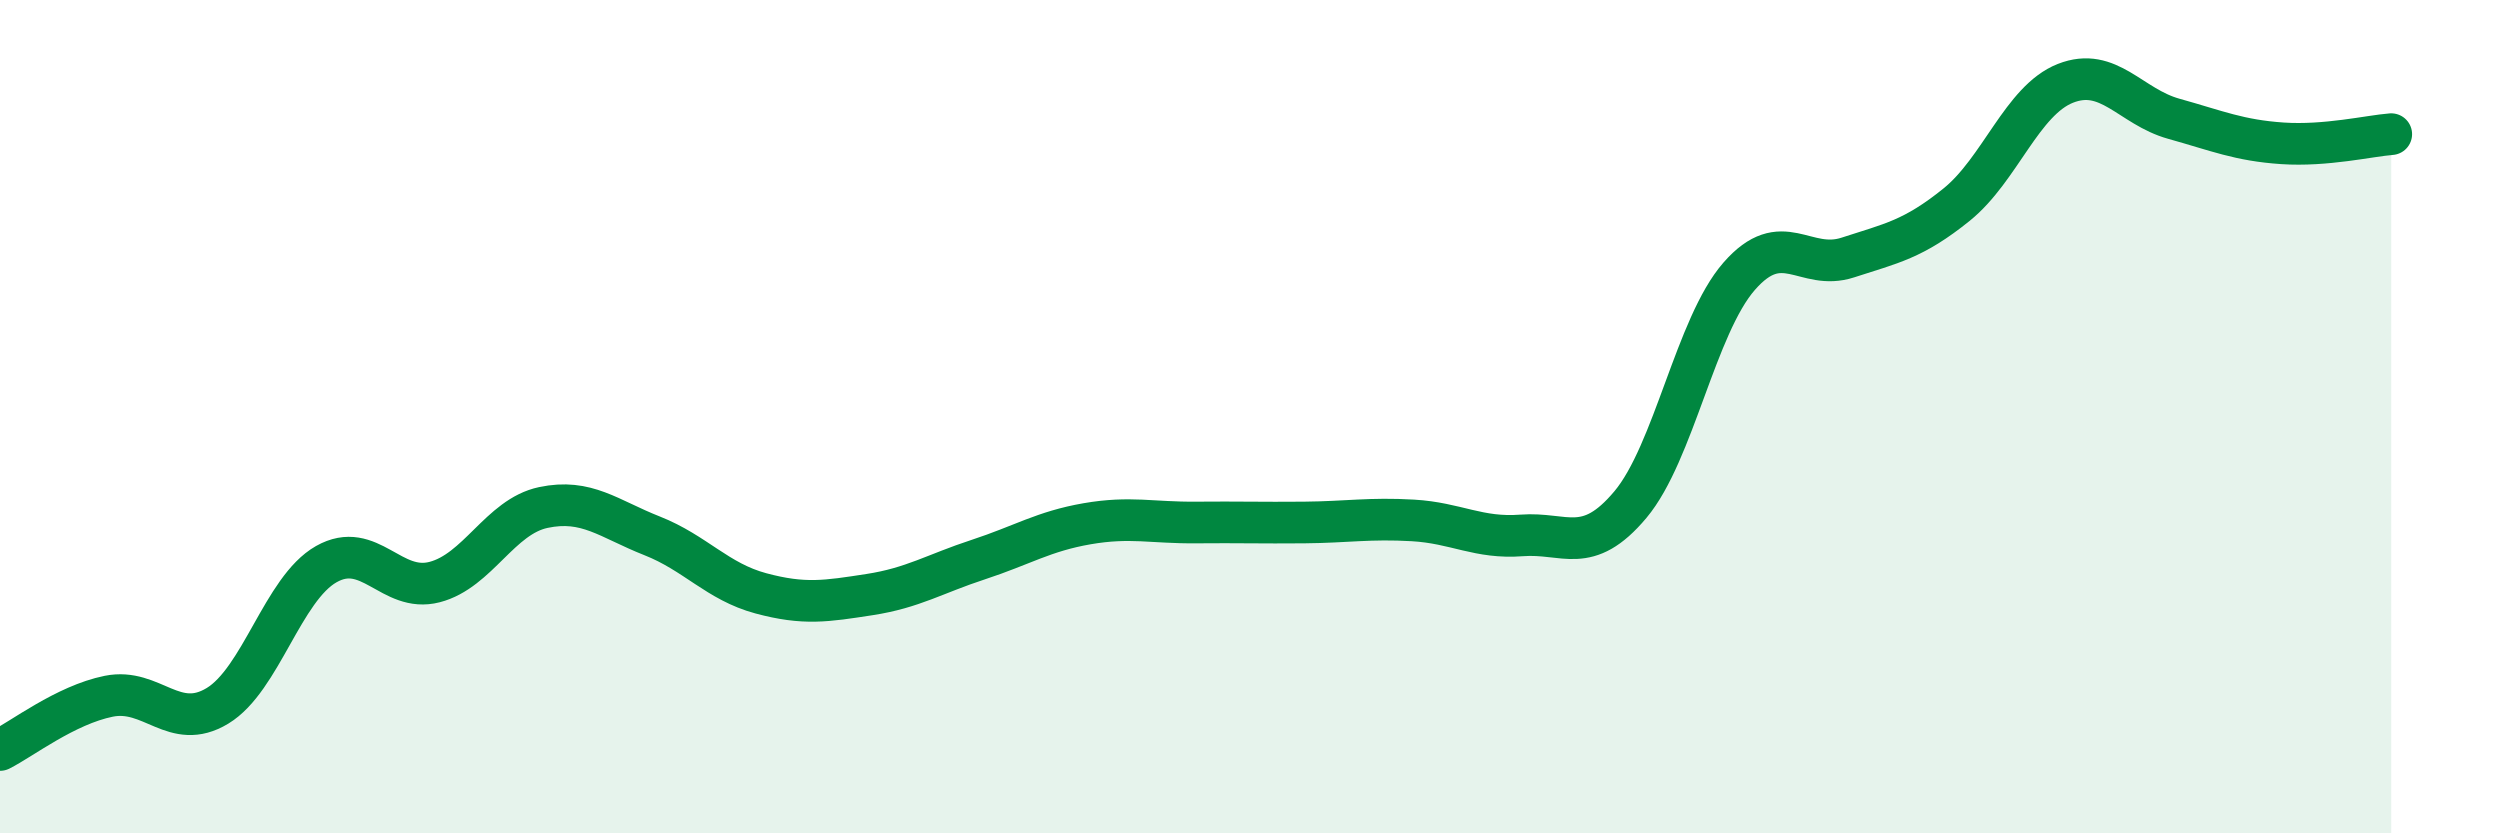 
    <svg width="60" height="20" viewBox="0 0 60 20" xmlns="http://www.w3.org/2000/svg">
      <path
        d="M 0,18 C 0.52,17.74 1.57,16.92 2.61,16.71 C 3.65,16.5 4.18,17.57 5.22,16.94 C 6.26,16.31 6.79,14.13 7.83,13.54 C 8.87,12.95 9.39,14.24 10.43,13.97 C 11.47,13.7 12,12.4 13.04,12.18 C 14.08,11.96 14.61,12.45 15.65,12.86 C 16.69,13.27 17.22,13.96 18.26,14.24 C 19.3,14.52 19.83,14.43 20.87,14.27 C 21.91,14.11 22.44,13.77 23.48,13.43 C 24.52,13.09 25.05,12.75 26.09,12.57 C 27.13,12.39 27.66,12.55 28.7,12.54 C 29.74,12.53 30.26,12.55 31.3,12.54 C 32.34,12.53 32.87,12.43 33.91,12.49 C 34.95,12.55 35.48,12.93 36.52,12.85 C 37.56,12.77 38.09,13.35 39.13,12.11 C 40.17,10.87 40.7,7.82 41.74,6.63 C 42.78,5.44 43.31,6.52 44.35,6.18 C 45.39,5.84 45.92,5.75 46.96,4.91 C 48,4.07 48.53,2.41 49.57,2 C 50.61,1.59 51.13,2.56 52.17,2.85 C 53.21,3.14 53.74,3.37 54.78,3.44 C 55.82,3.51 56.87,3.26 57.39,3.22L57.39 20L0 20Z"
        fill="#008740"
        opacity="0.1"
        stroke-linecap="round"
        stroke-linejoin="round"
      />
      <path
        d="M 0,18 C 0.52,17.74 1.57,16.92 2.61,16.71 C 3.65,16.5 4.18,17.57 5.22,16.94 C 6.26,16.31 6.79,14.13 7.83,13.54 C 8.87,12.95 9.39,14.24 10.43,13.97 C 11.47,13.7 12,12.4 13.04,12.18 C 14.08,11.96 14.61,12.45 15.65,12.86 C 16.69,13.27 17.22,13.96 18.26,14.24 C 19.3,14.52 19.83,14.43 20.87,14.27 C 21.91,14.11 22.44,13.77 23.48,13.43 C 24.52,13.09 25.05,12.75 26.09,12.57 C 27.13,12.39 27.66,12.55 28.7,12.54 C 29.74,12.53 30.26,12.55 31.3,12.54 C 32.34,12.53 32.87,12.43 33.91,12.49 C 34.95,12.55 35.48,12.93 36.52,12.85 C 37.56,12.77 38.09,13.35 39.13,12.11 C 40.17,10.87 40.7,7.82 41.74,6.63 C 42.78,5.44 43.31,6.52 44.35,6.18 C 45.39,5.84 45.92,5.75 46.96,4.91 C 48,4.07 48.53,2.41 49.57,2 C 50.61,1.59 51.13,2.56 52.17,2.85 C 53.21,3.14 53.74,3.37 54.78,3.44 C 55.82,3.51 56.87,3.26 57.39,3.22"
        stroke="#008740"
        stroke-width="1"
        fill="none"
        stroke-linecap="round"
        stroke-linejoin="round"
      />
    </svg>
  